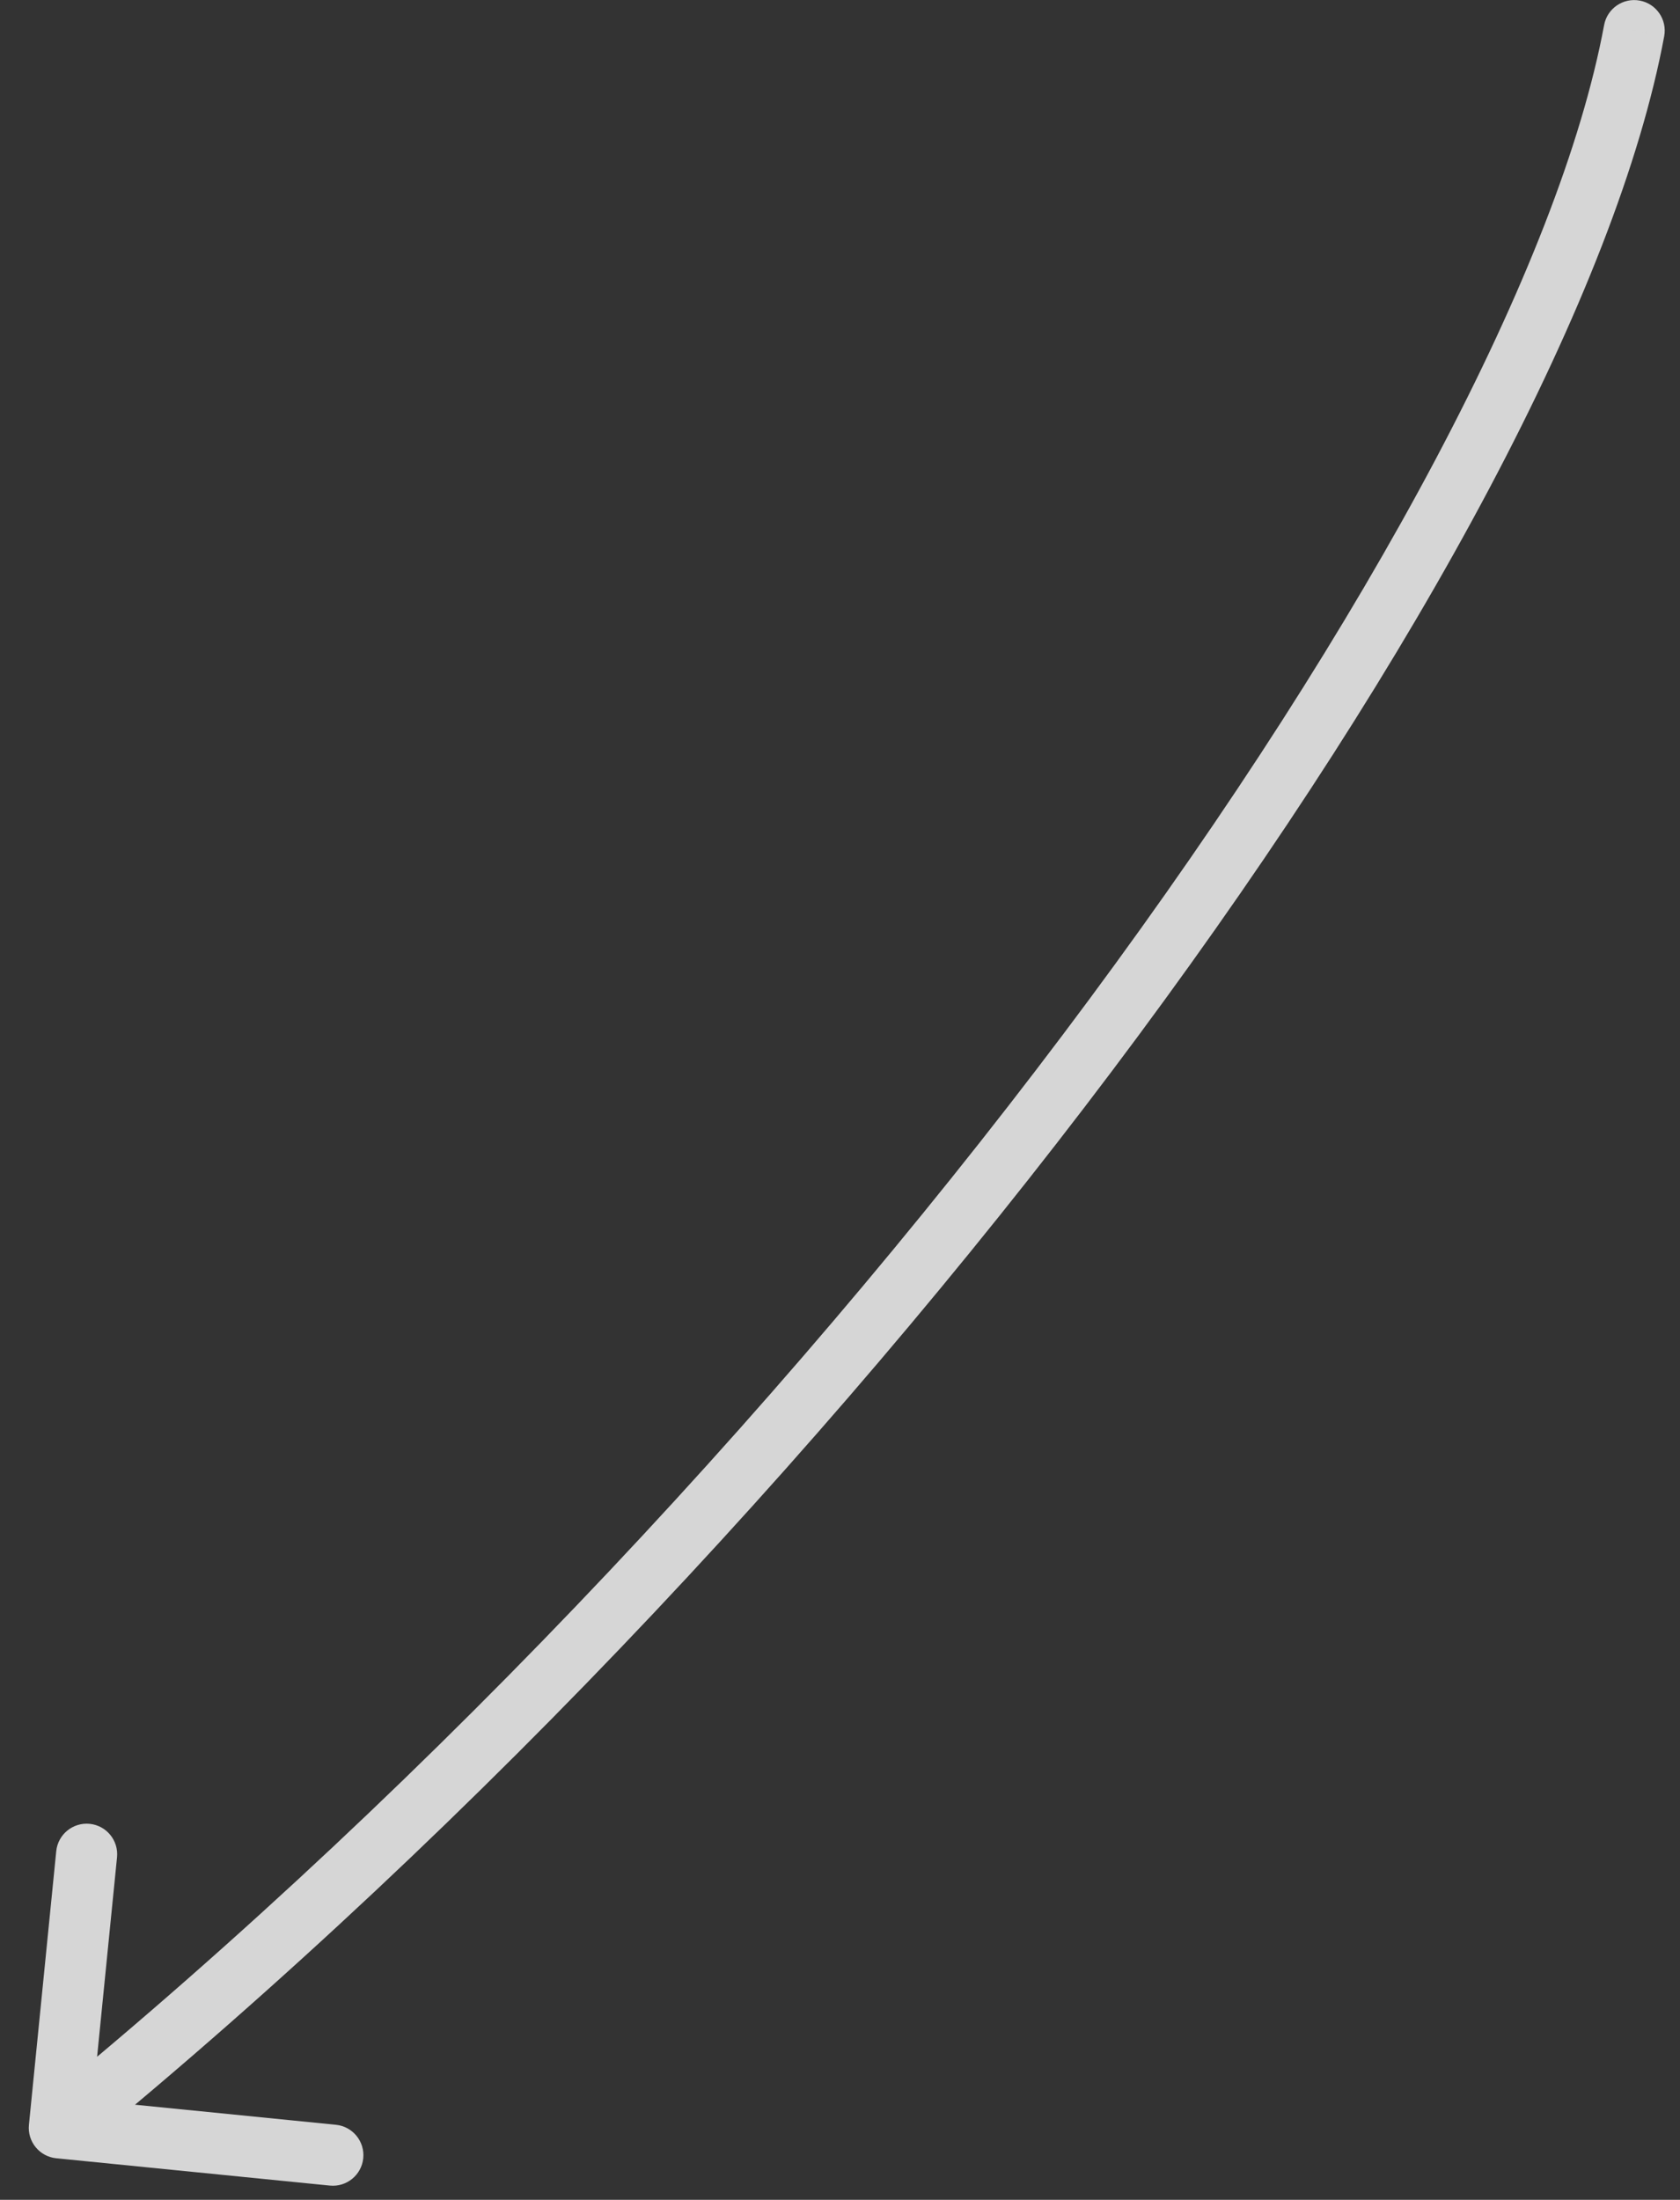 <svg width="55" height="72" viewBox="0 0 55 72" fill="none" xmlns="http://www.w3.org/2000/svg">
<rect x="0" y="0" width="55" height="72" fill="#333333" stroke="none"/>
<path opacity="0.8" d="M52.516 0.819C52.617 0.276 53.14 -0.082 53.682 0.019C54.225 0.12 54.584 0.642 54.483 1.185L52.516 0.819ZM1.842 70.64C1.293 70.585 0.892 70.095 0.947 69.546L1.841 60.59C1.896 60.041 2.386 59.64 2.936 59.694C3.485 59.749 3.886 60.239 3.831 60.789L3.036 68.749L10.997 69.544C11.546 69.599 11.947 70.089 11.892 70.639C11.837 71.188 11.347 71.589 10.798 71.534L1.842 70.64ZM53.499 1.002L54.483 1.185C52.935 9.499 46.507 21.428 37.266 33.901C27.997 46.41 15.804 59.593 2.575 70.419L1.942 69.645L1.308 68.871C14.399 58.158 26.48 45.098 35.659 32.71C44.864 20.286 51.056 8.664 52.516 0.819L53.499 1.002Z" fill="white"/>
</svg>
